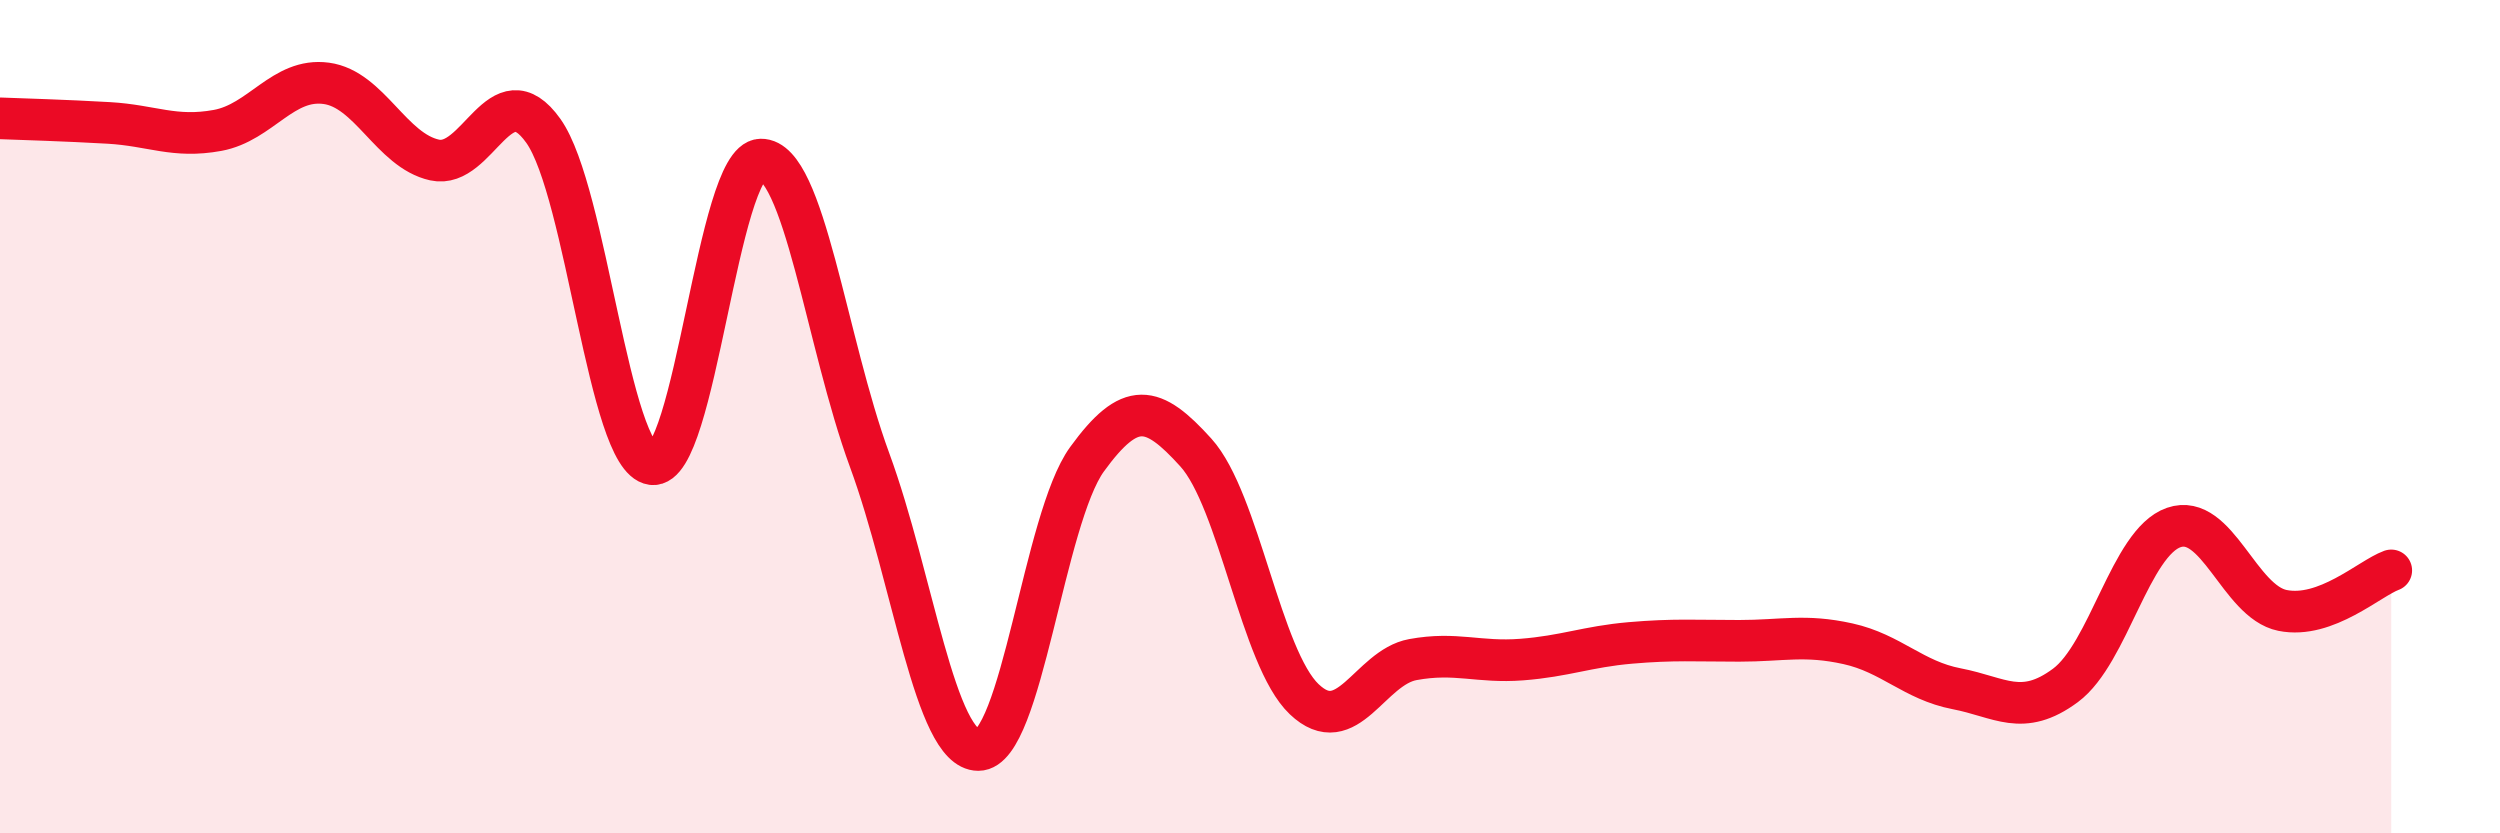 
    <svg width="60" height="20" viewBox="0 0 60 20" xmlns="http://www.w3.org/2000/svg">
      <path
        d="M 0,2.84 C 0.52,2.86 1.57,2.89 2.61,2.95 C 3.65,3.01 4.18,3.32 5.22,3.13 C 6.26,2.94 6.79,1.86 7.83,2 C 8.87,2.14 9.39,3.61 10.43,3.84 C 11.47,4.07 12,1.68 13.04,3.14 C 14.08,4.6 14.61,11 15.65,11.14 C 16.69,11.28 17.22,3.85 18.26,3.83 C 19.3,3.81 19.83,8.21 20.87,11.04 C 21.91,13.87 22.44,18 23.48,18 C 24.52,18 25.05,12.45 26.09,11.02 C 27.13,9.59 27.66,9.71 28.7,10.86 C 29.74,12.01 30.26,15.79 31.3,16.78 C 32.34,17.77 32.87,16.02 33.91,15.83 C 34.95,15.64 35.48,15.91 36.52,15.83 C 37.56,15.75 38.09,15.52 39.13,15.43 C 40.17,15.34 40.7,15.38 41.74,15.38 C 42.78,15.38 43.31,15.22 44.35,15.45 C 45.39,15.68 45.92,16.33 46.96,16.53 C 48,16.73 48.53,17.22 49.57,16.45 C 50.61,15.68 51.13,13.02 52.17,12.66 C 53.21,12.3 53.74,14.44 54.78,14.65 C 55.82,14.86 56.87,13.88 57.39,13.69L57.39 20L0 20Z"
        fill="#EB0A25"
        opacity="0.1"
        stroke-linecap="round"
        stroke-linejoin="round"
      />
      <path
        d="M 0,2.84 C 0.52,2.86 1.57,2.89 2.61,2.95 C 3.65,3.01 4.18,3.32 5.22,3.13 C 6.26,2.94 6.79,1.86 7.83,2 C 8.87,2.14 9.39,3.61 10.43,3.84 C 11.47,4.07 12,1.68 13.04,3.14 C 14.08,4.6 14.61,11 15.65,11.14 C 16.69,11.28 17.22,3.85 18.26,3.83 C 19.3,3.81 19.83,8.21 20.87,11.04 C 21.91,13.87 22.44,18 23.48,18 C 24.52,18 25.05,12.45 26.09,11.02 C 27.13,9.59 27.66,9.71 28.7,10.86 C 29.74,12.01 30.26,15.79 31.3,16.78 C 32.34,17.77 32.87,16.02 33.91,15.83 C 34.95,15.64 35.48,15.91 36.52,15.83 C 37.56,15.75 38.09,15.52 39.13,15.43 C 40.17,15.34 40.7,15.38 41.74,15.38 C 42.78,15.38 43.31,15.22 44.35,15.45 C 45.39,15.68 45.92,16.33 46.96,16.53 C 48,16.73 48.53,17.22 49.57,16.45 C 50.61,15.68 51.13,13.02 52.17,12.66 C 53.21,12.3 53.74,14.44 54.78,14.65 C 55.82,14.86 56.87,13.88 57.39,13.69"
        stroke="#EB0A25"
        stroke-width="1"
        fill="none"
        stroke-linecap="round"
        stroke-linejoin="round"
      />
    </svg>
  